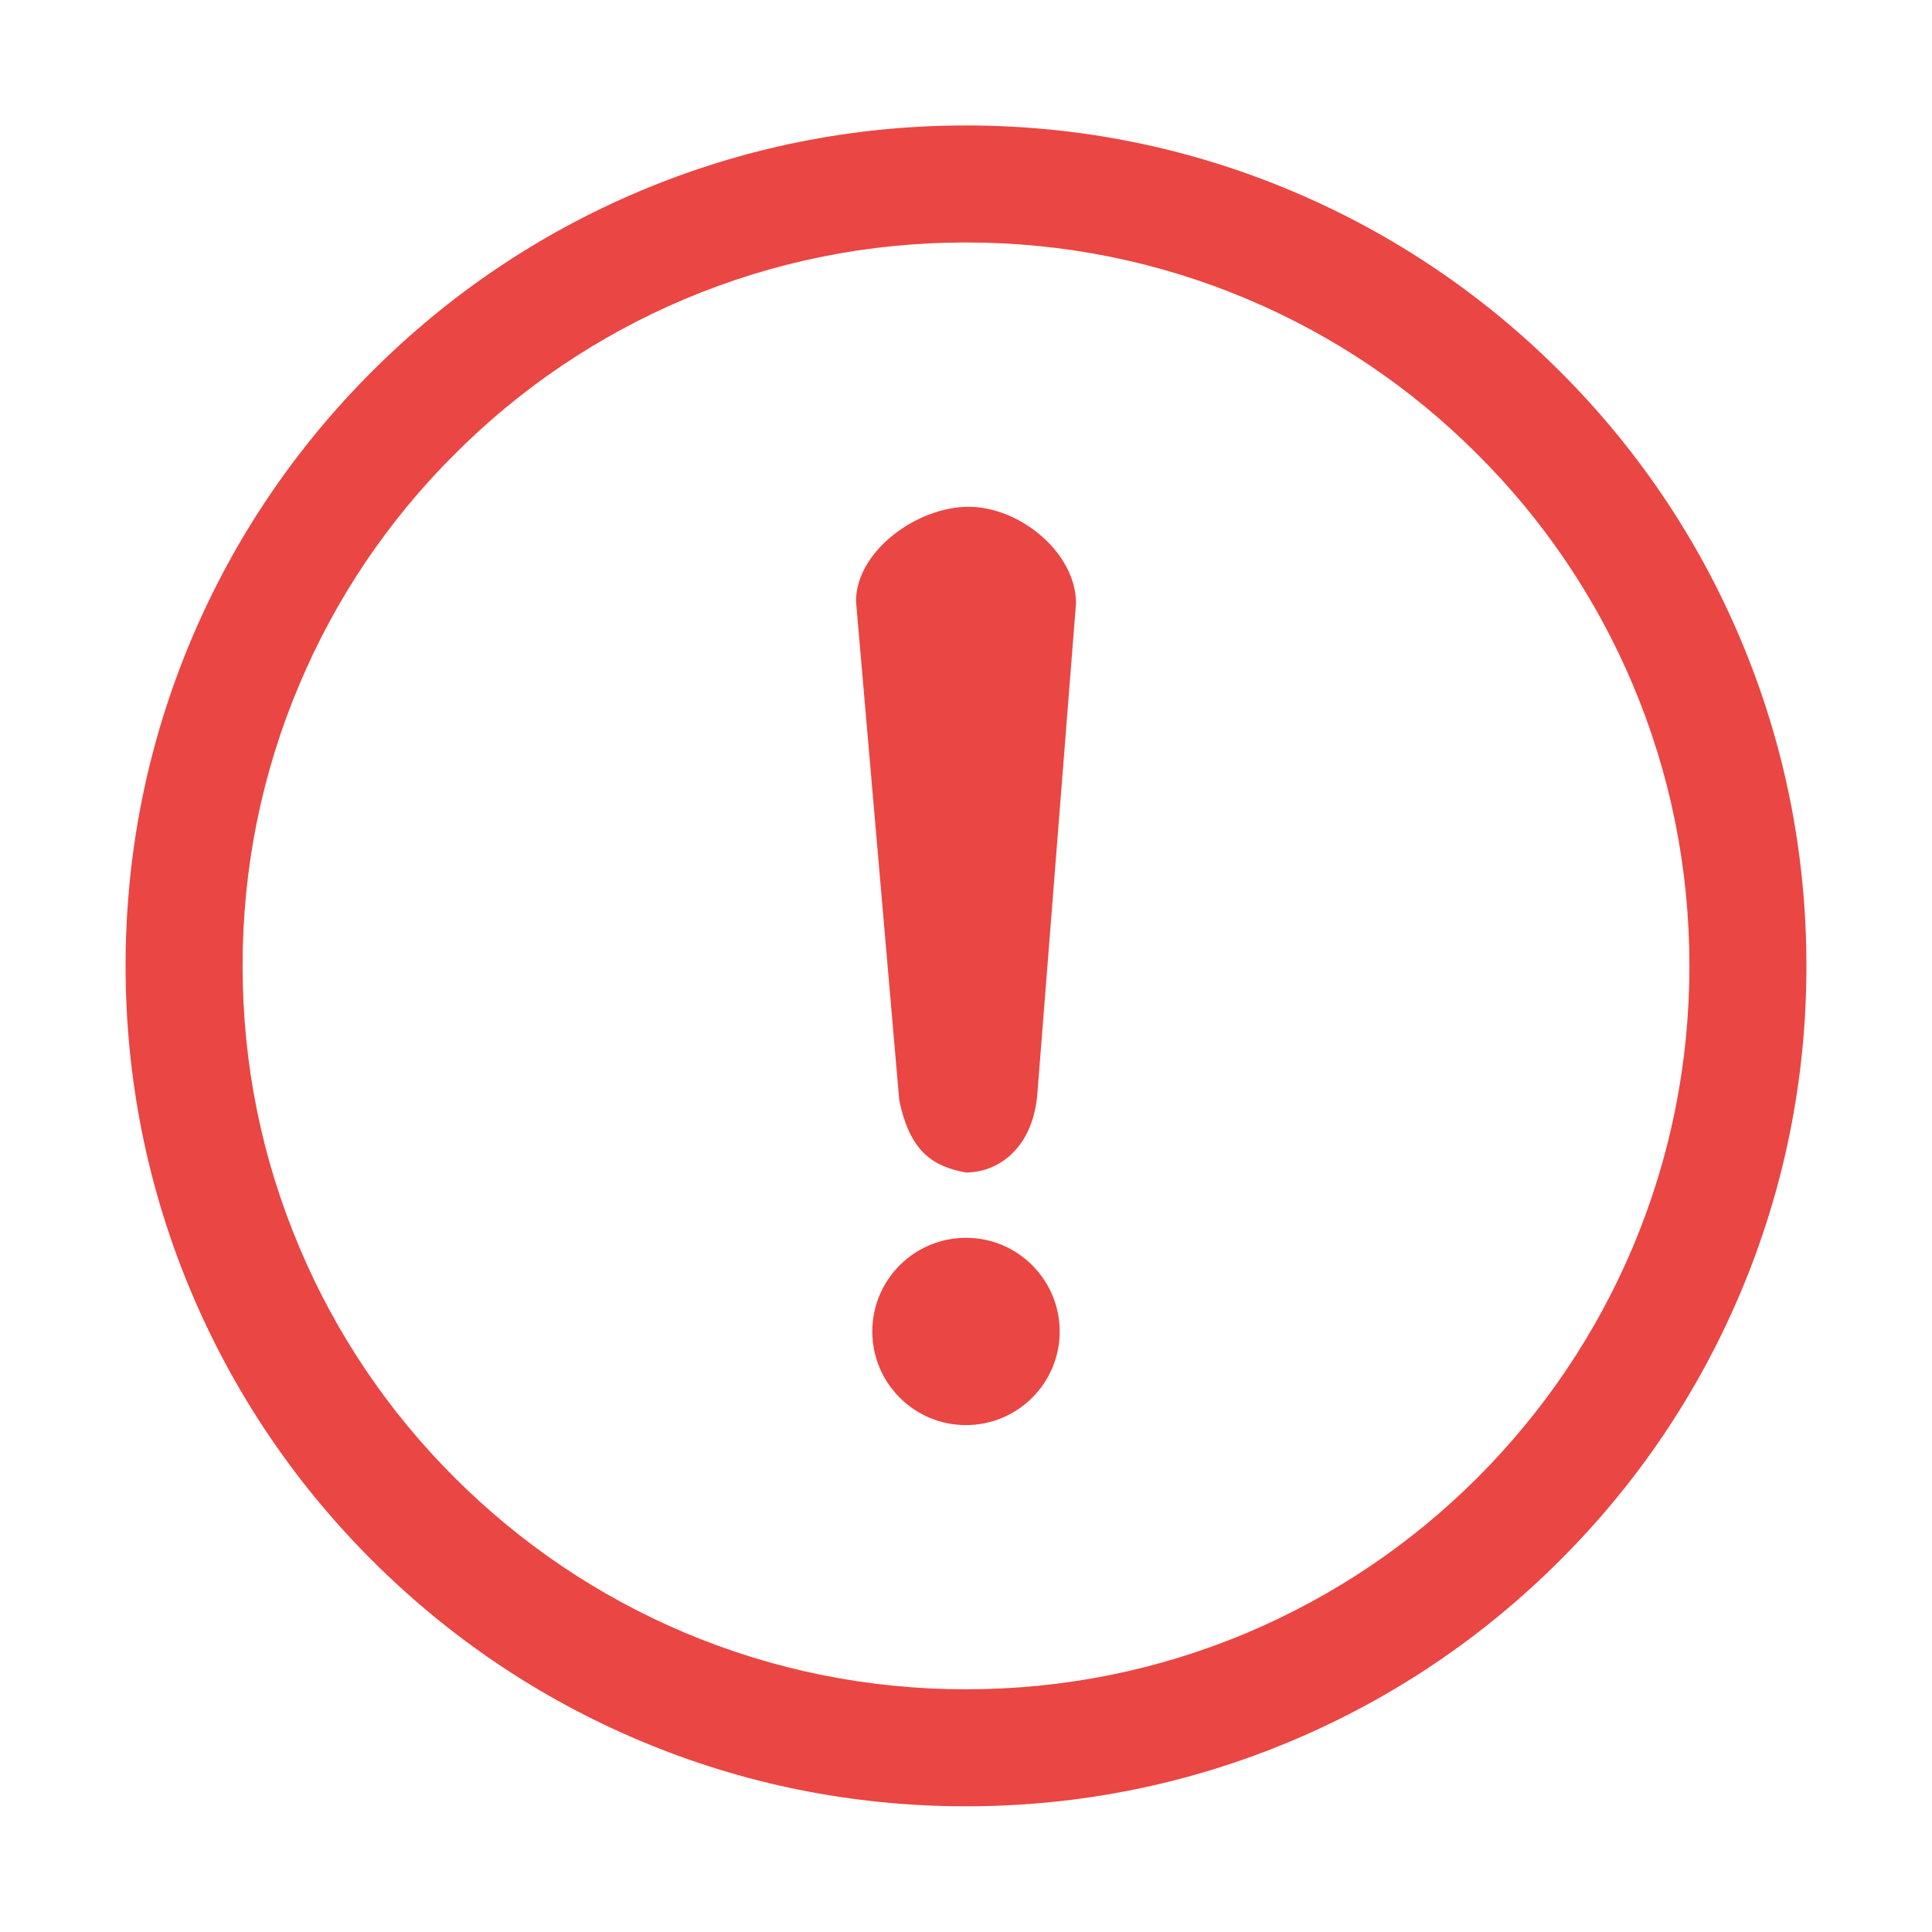 <svg width="16" height="16" viewBox="0 0 16 16" fill="none" xmlns="http://www.w3.org/2000/svg">
<g id="tip">
<path id="Vector" d="M14.413 5.29C14.062 4.461 13.561 3.717 12.921 3.078C12.282 2.439 11.538 1.937 10.709 1.586C9.851 1.223 8.94 1.039 8 1.039C7.061 1.039 6.149 1.223 5.291 1.586C4.462 1.937 3.718 2.439 3.079 3.078C2.44 3.717 1.938 4.461 1.587 5.29C1.224 6.148 1.04 7.06 1.04 7.999C1.04 8.938 1.224 9.85 1.587 10.708C1.938 11.537 2.44 12.281 3.079 12.92C3.718 13.559 4.462 14.061 5.291 14.412C6.149 14.775 7.061 14.959 8 14.959C8.94 14.959 9.851 14.775 10.709 14.412C11.538 14.061 12.282 13.559 12.921 12.92C13.561 12.281 14.062 11.537 14.413 10.708C14.776 9.85 14.96 8.938 14.96 7.999C14.96 7.06 14.776 6.148 14.413 5.29ZM13.521 10.331C13.219 11.044 12.787 11.685 12.237 12.236C11.691 12.783 11.044 13.219 10.332 13.52C9.594 13.832 8.809 13.99 8 13.99C7.191 13.99 6.407 13.832 5.668 13.52C4.955 13.218 4.314 12.786 3.764 12.236C3.216 11.69 2.78 11.043 2.48 10.331C2.167 9.592 2.009 8.808 2.009 7.999C2.009 7.19 2.167 6.406 2.48 5.667C2.78 4.955 3.216 4.308 3.764 3.763C4.309 3.215 4.956 2.779 5.668 2.478C6.407 2.166 7.191 2.008 8 2.008C8.809 2.008 9.593 2.166 10.332 2.478C11.046 2.78 11.686 3.212 12.236 3.763C12.784 4.308 13.22 4.955 13.521 5.667C13.833 6.406 13.991 7.19 13.991 7.999C13.991 8.808 13.833 9.592 13.521 10.331Z" fill="#EA4643"/>
<path id="Vector_2" d="M8.59 9.07C8.55 9.506 8.272 9.71 7.998 9.71C7.795 9.71 7.998 9.71 7.998 9.71C7.738 9.661 7.536 9.55 7.447 9.109L7.089 4.98C7.089 4.565 7.593 4.197 8.021 4.197C8.45 4.197 8.911 4.581 8.911 4.996L8.59 9.07ZM8 10.251C7.572 10.251 7.224 10.598 7.224 11.026C7.224 11.455 7.571 11.802 8 11.802C8.428 11.802 8.776 11.455 8.776 11.026C8.775 10.598 8.428 10.251 8 10.251Z" fill="#EA4643"/>
</g>
</svg>
